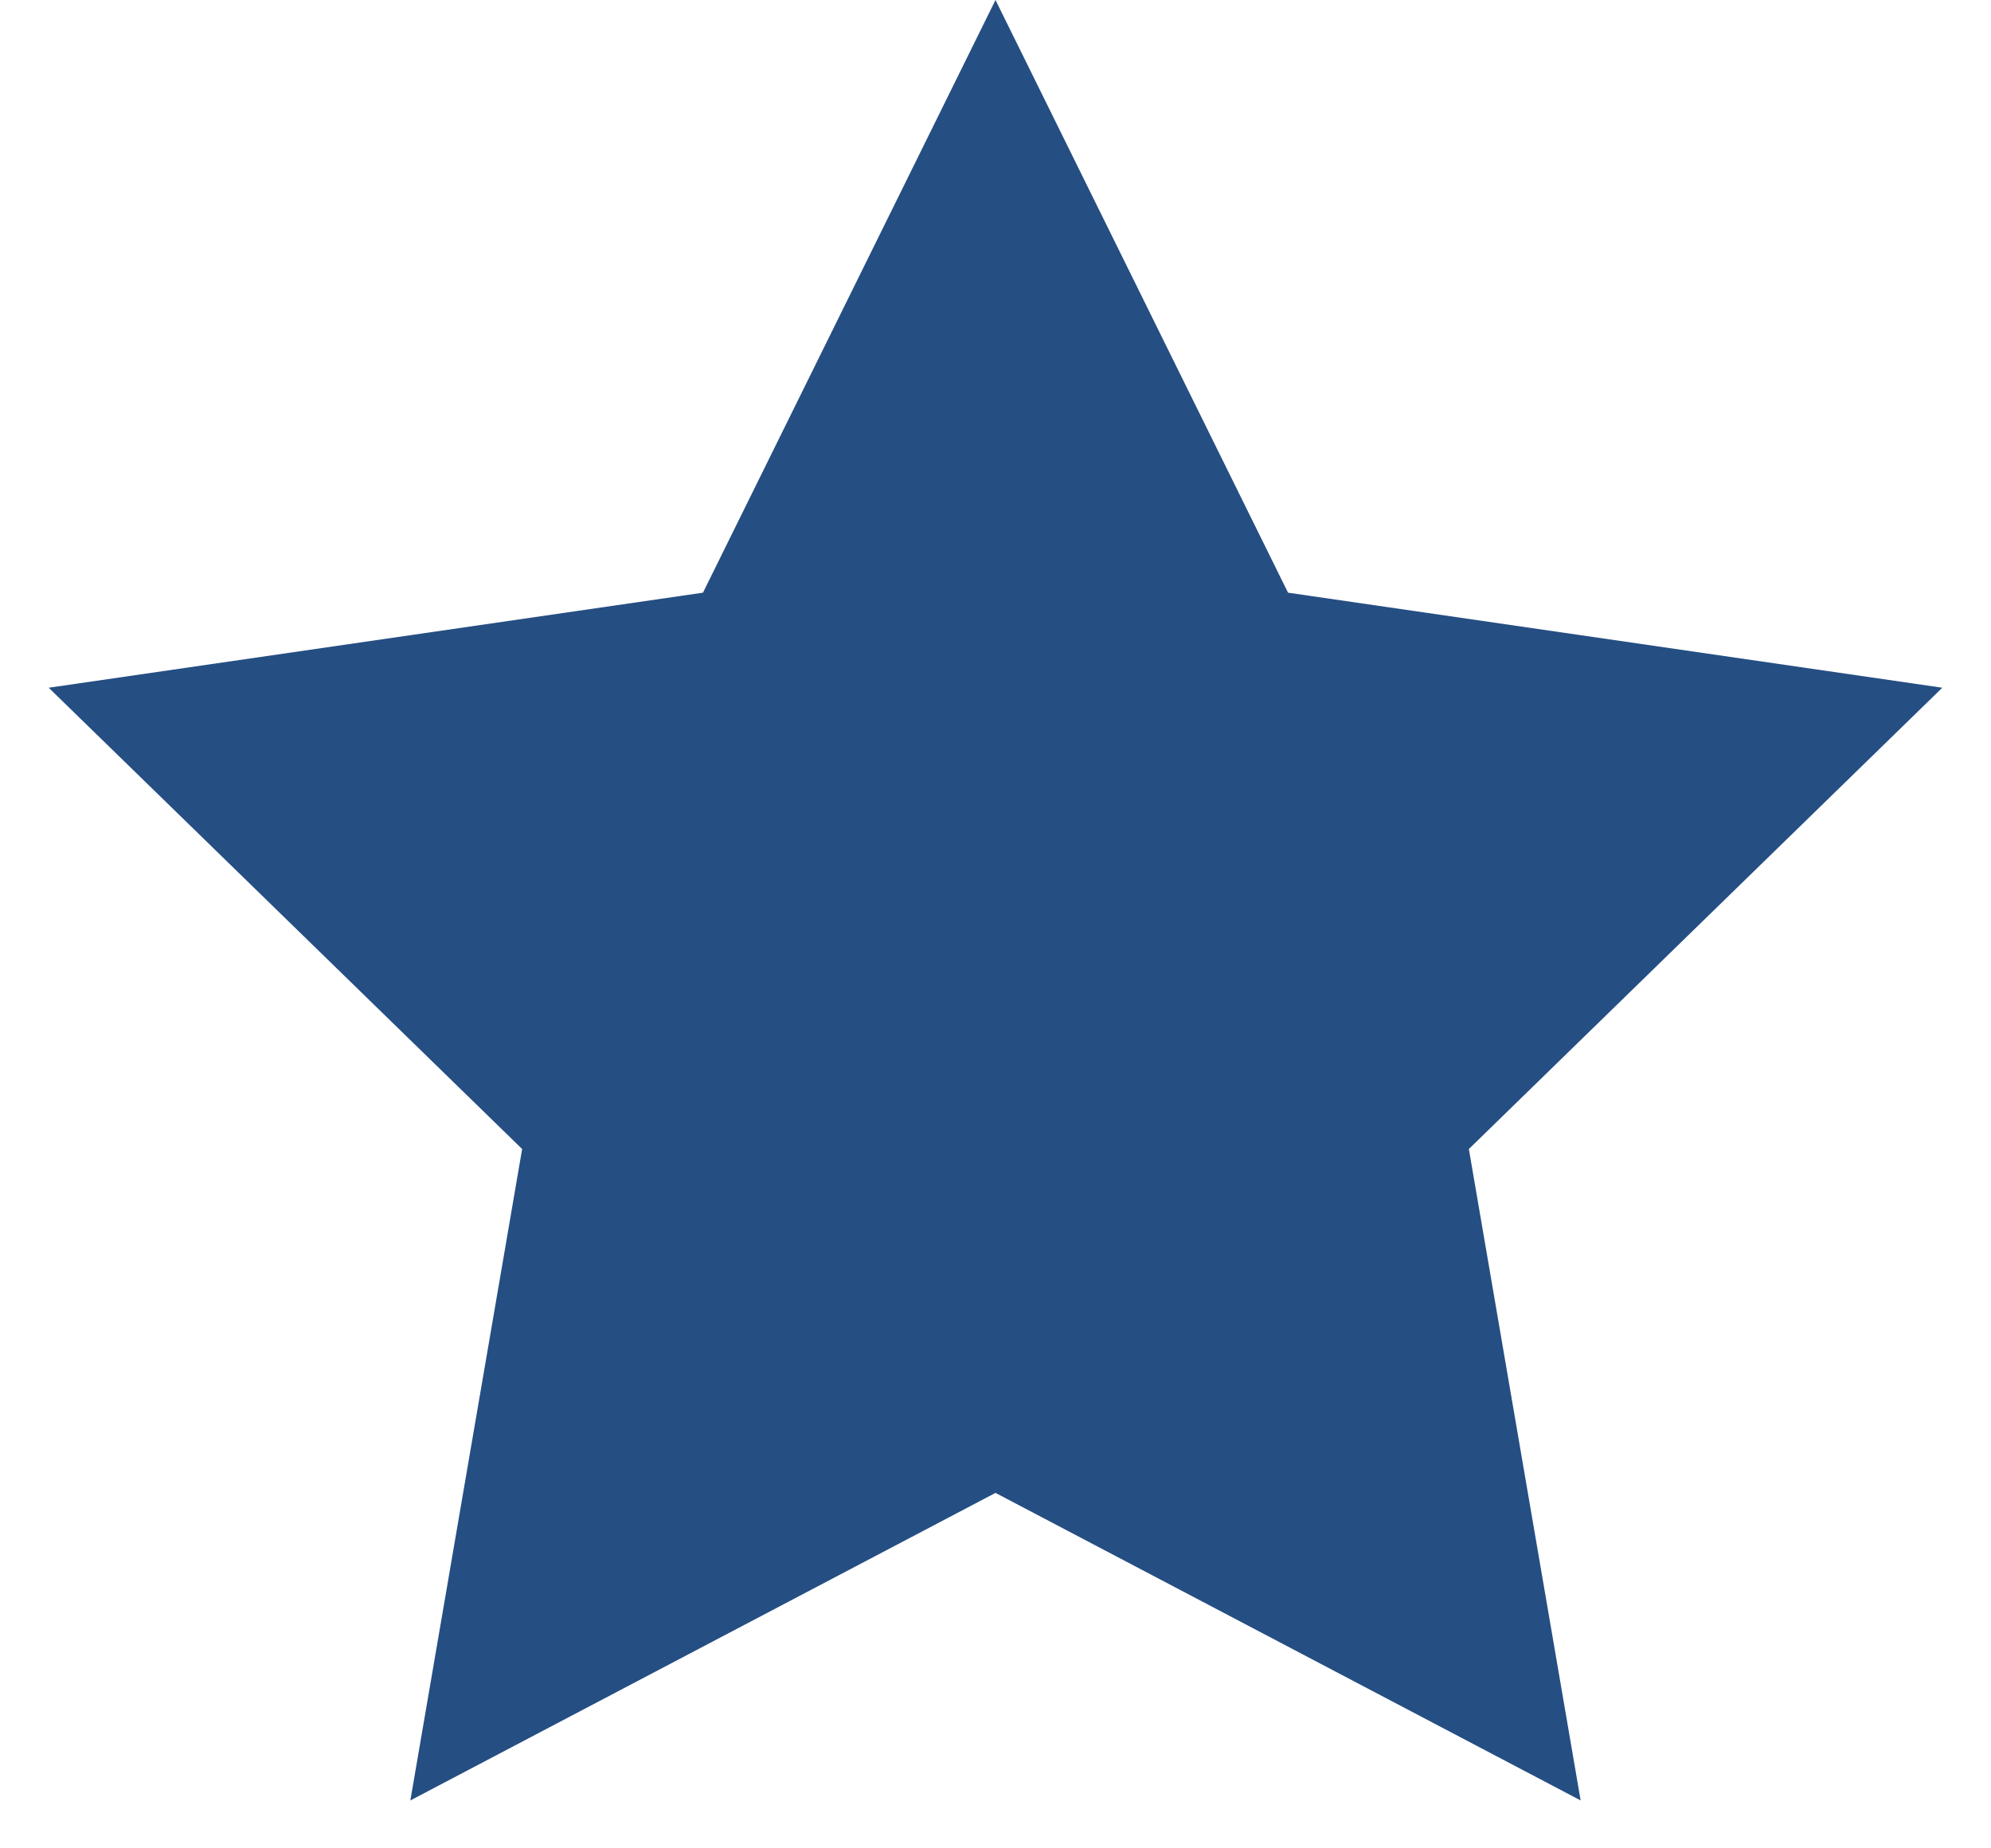 <svg width="28" height="26" viewBox="0 0 28 26" fill="none" xmlns="http://www.w3.org/2000/svg">
<path id="Star 1" d="M14 0L18.114 8.337L27.315 9.674L20.657 16.163L22.229 25.326L14 21L5.771 25.326L7.343 16.163L0.685 9.674L9.886 8.337L14 0Z" fill="#254E83"/>
</svg>
